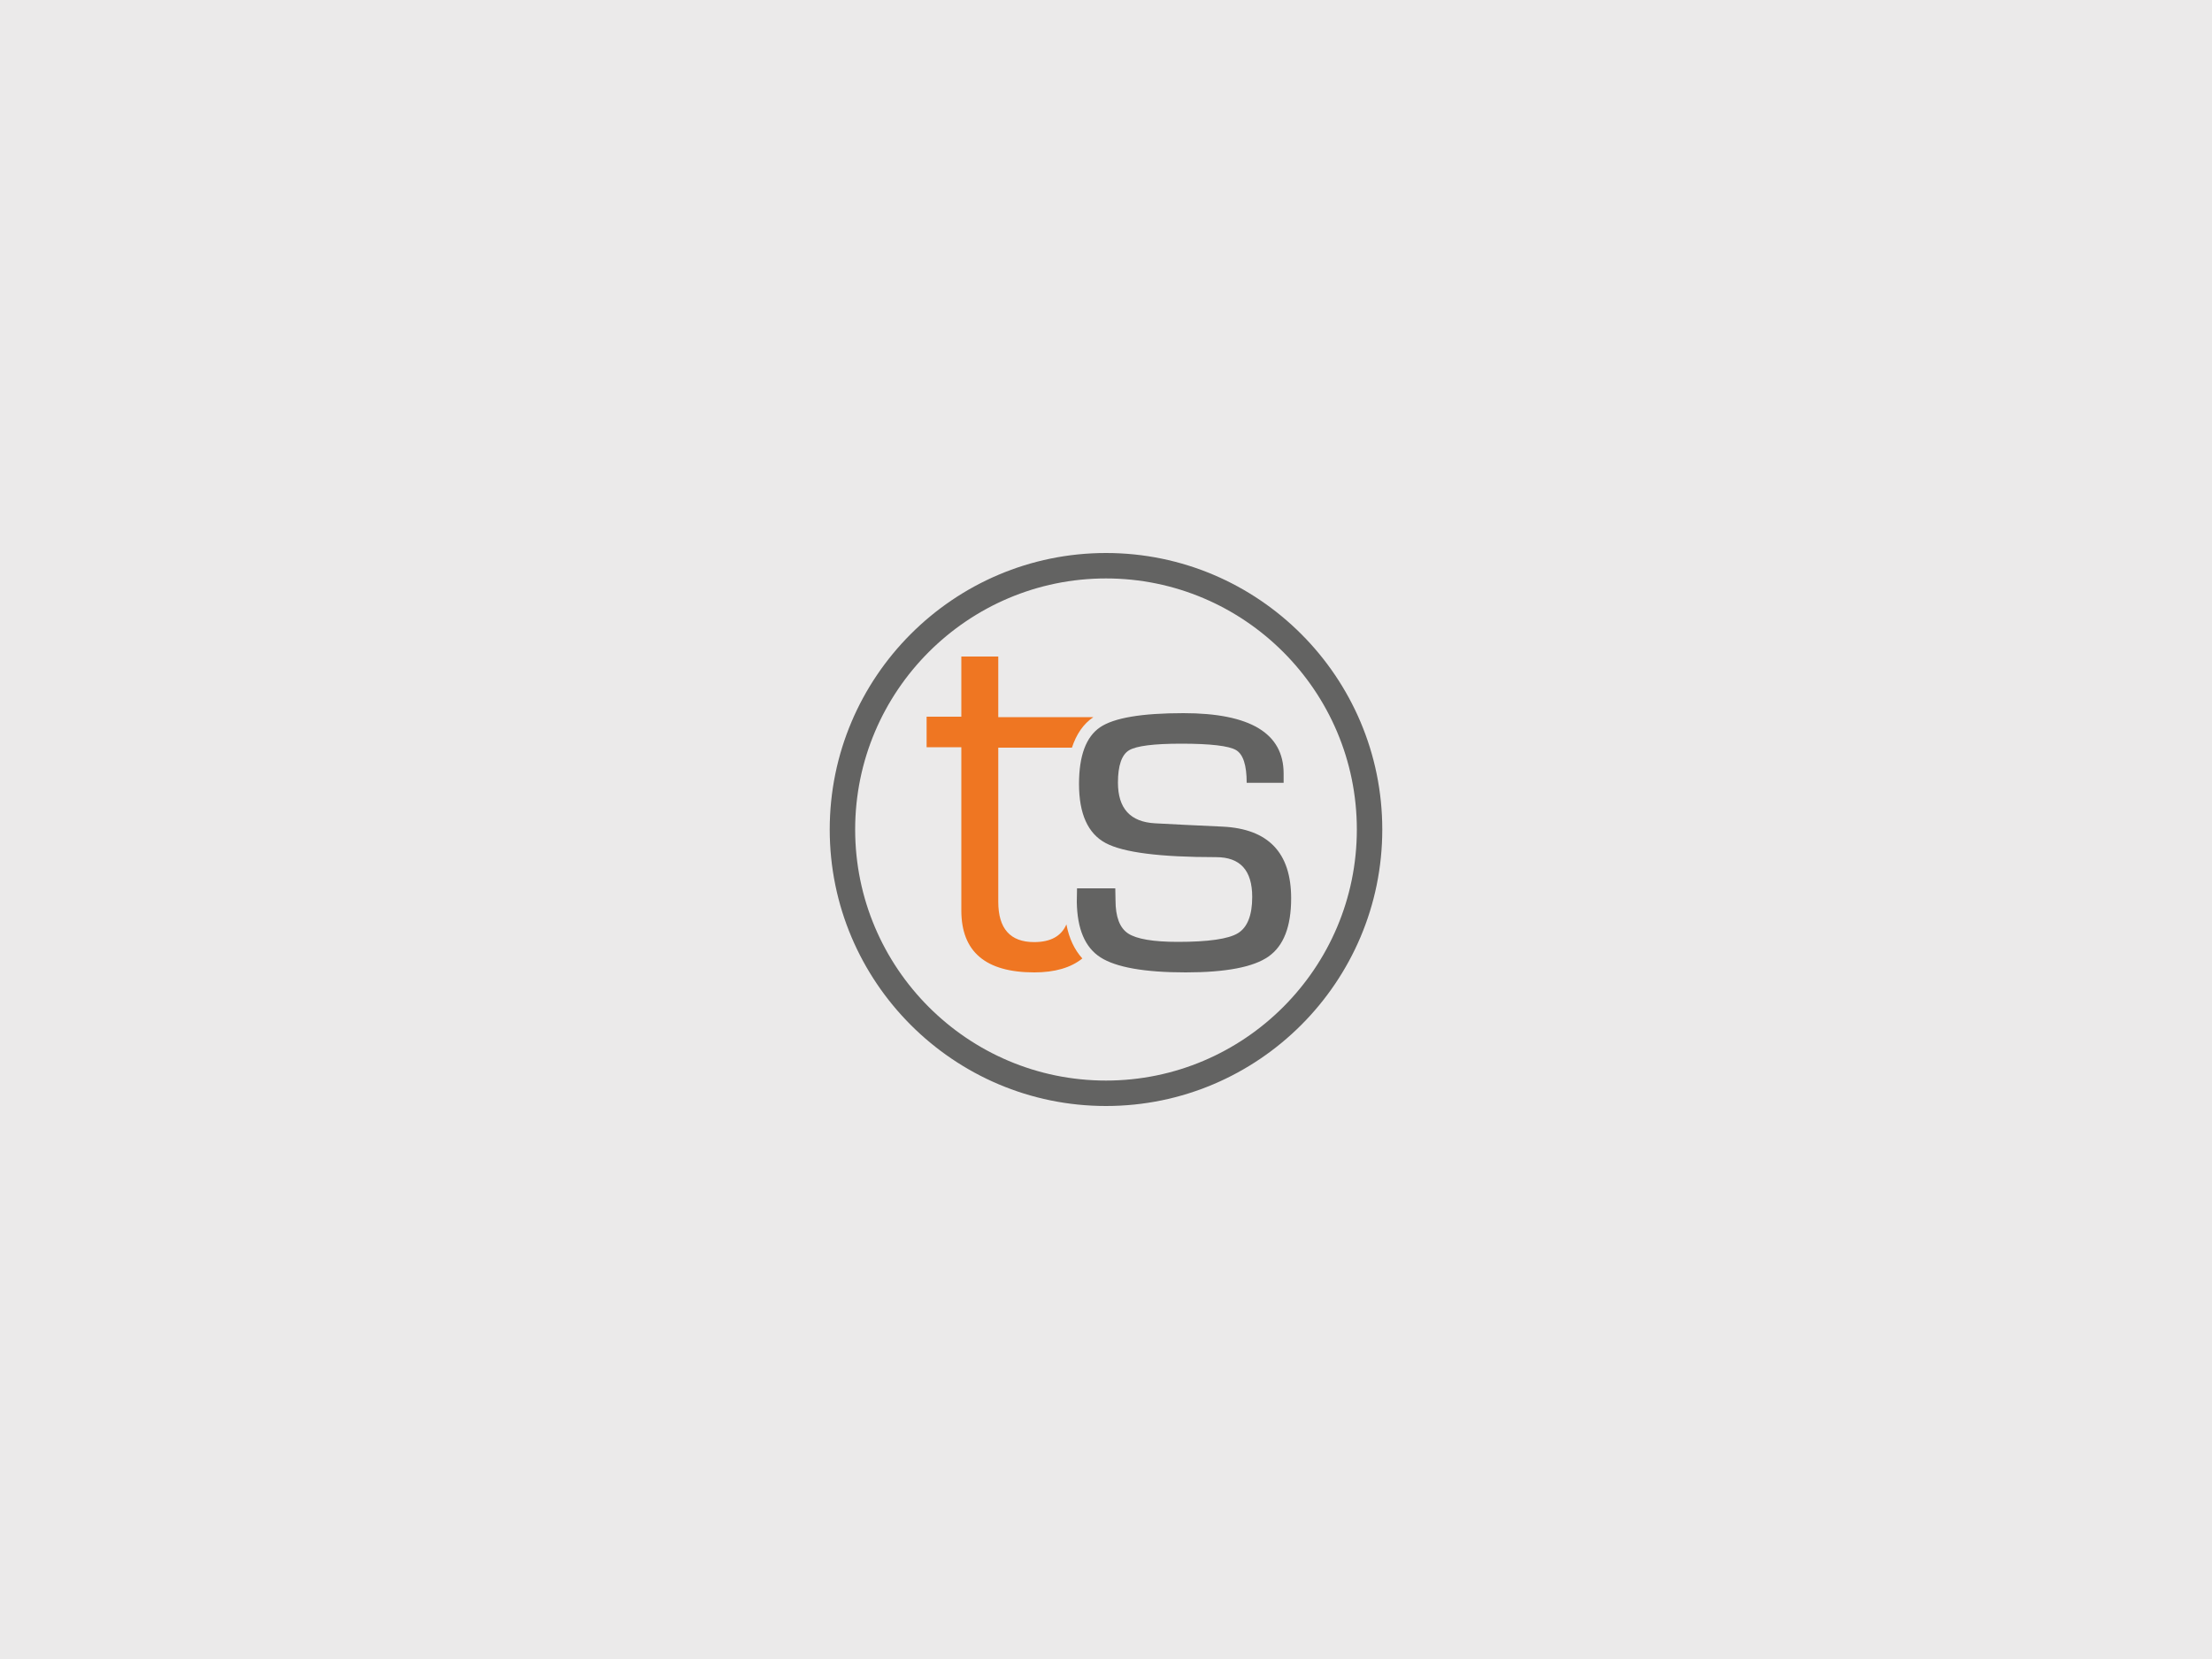 <?xml version="1.0" encoding="utf-8"?>
<!-- Generator: Adobe Illustrator 19.2.1, SVG Export Plug-In . SVG Version: 6.00 Build 0)  -->
<svg version="1.1" id="Layer_1" xmlns="http://www.w3.org/2000/svg" xmlns:xlink="http://www.w3.org/1999/xlink" x="0px" y="0px"
	 width="1000px" height="750px" viewBox="0 0 1000 750" style="enable-background:new 0 0 1000 750;" xml:space="preserve">
<style type="text/css">
	.st0{fill:#EBEAEA;}
	.st1{fill:#636362;}
	.st2{fill:#EF7622;}
</style>
<rect class="st0" width="1000" height="750"/>
<g>
	<g>
		<path class="st1" d="M497.5,432.8c7,4.5,19.9,6.8,38.5,6.8c18.2,0,30.7-2.4,37.5-7.2c6.8-4.8,10.2-13.5,10.2-26.3
			c0-20.6-10.3-31.4-31-32.4l-17-0.8l-13.5-0.7c-11.2-0.6-16.8-6.7-16.8-18.4c0-7.7,1.7-12.6,5-14.6c3.3-2,11.2-3,23.6-3
			c13.3,0,21.6,1,24.8,2.9c3.2,1.9,4.8,6.8,4.8,14.8h16.7v-4.2c0-18.2-15.1-27.3-45.3-27.3c-18.8,0-31.4,2.1-37.7,6.4
			c-6.3,4.3-9.5,12.8-9.5,25.6c0,13.5,4,22.4,12,26.7c8,4.3,24.6,6.4,50,6.4c10.9,0,16.3,6,16.3,18c0,8.3-2.2,13.8-6.5,16.4
			c-4.3,2.6-13.4,3.9-27.1,3.9c-11.2,0-18.7-1.3-22.5-3.8c-3.8-2.5-5.7-7.5-5.7-15l-0.1-5.4h-17.3l-0.1,6.2
			C487,420,490.5,428.3,497.5,432.8z"/>
	</g>
	<g>
		<path class="st2" d="M482.1,417.9c-2.3,5.3-7.1,8-14.6,8c-10.8,0-16.2-6.1-16.2-18.2v-69.7h33.3c2-6.1,5.2-10.8,9.7-13.8h-43
			v-27.4h-16.7V324h-15.7v13.8h15.7v69.7v4.1c0,18.7,11,28,33,28c9.2,0,16.5-2.1,21.7-6.3C485.7,429.3,483.3,424.2,482.1,417.9z"/>
	</g>
	<g>
		<path class="st1" d="M500,500c-68.9,0-124.9-56.1-124.9-125s56-125,124.9-125s124.9,56.1,124.9,125S568.9,500,500,500z M500,261.5
			c-62.5,0-113.4,50.9-113.4,113.5S437.5,488.5,500,488.5S613.4,437.6,613.4,375S562.5,261.5,500,261.5z"/>
	</g>
</g>
</svg>
